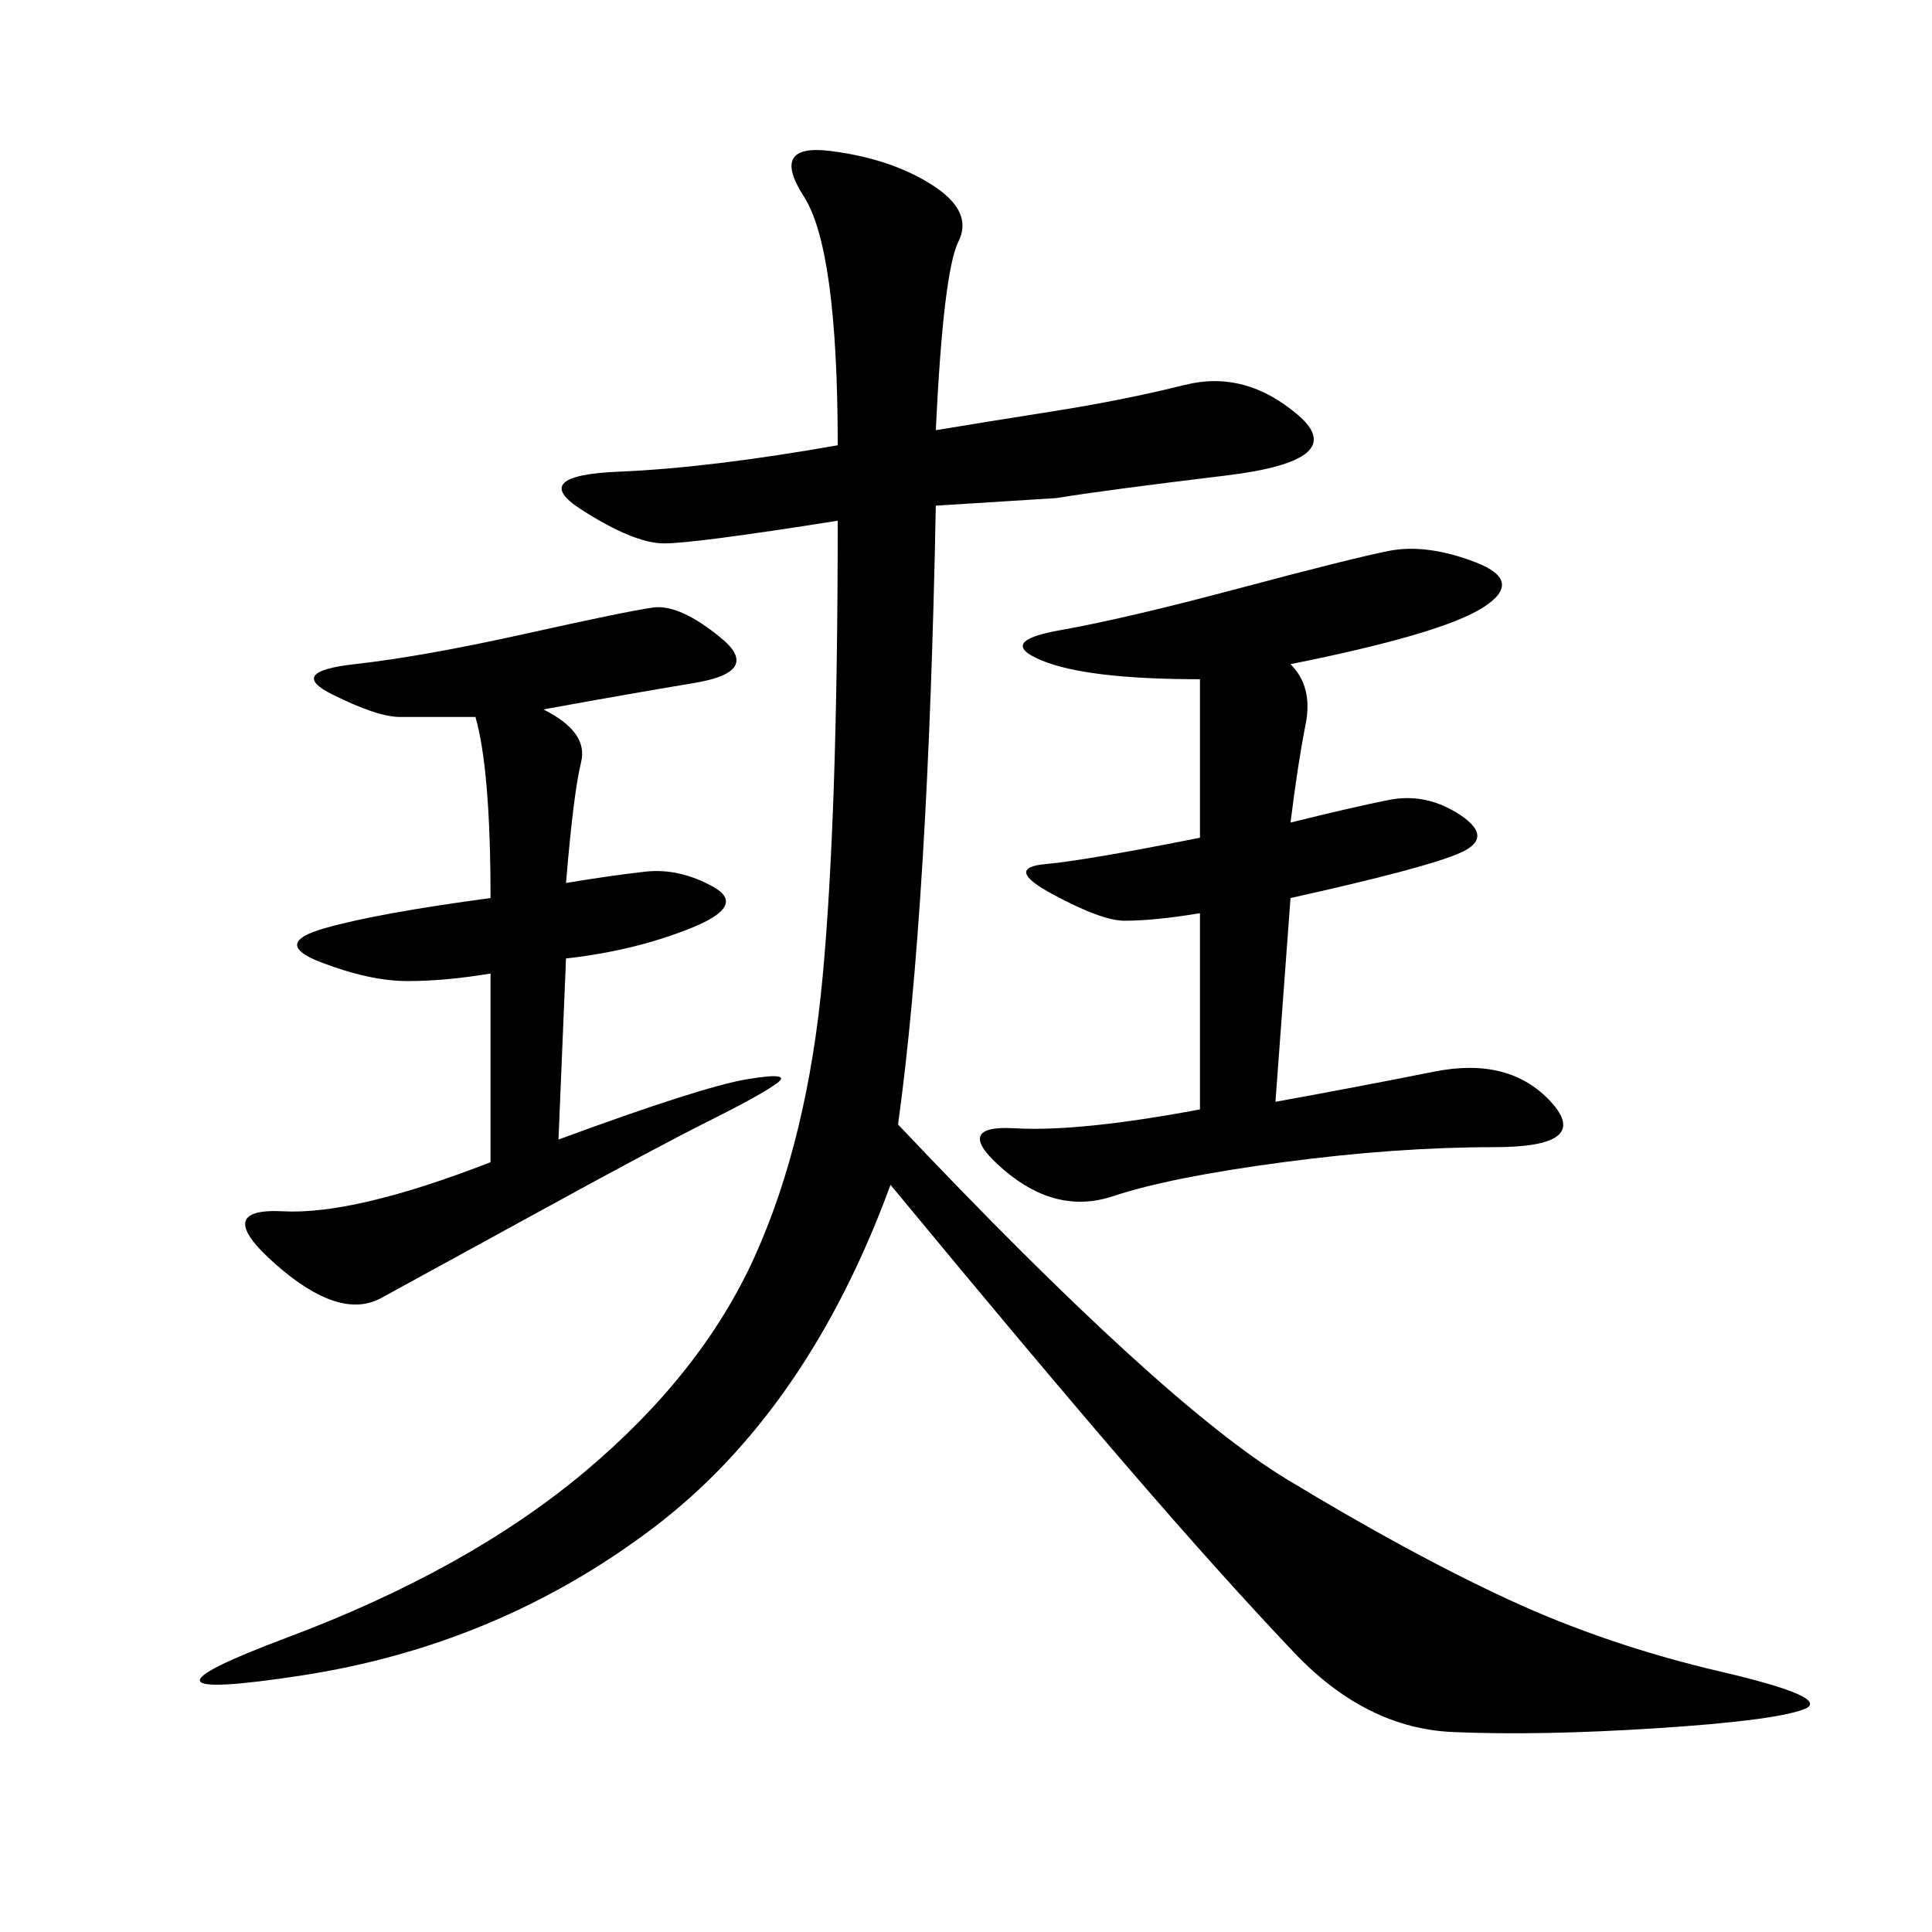<svg xmlns="http://www.w3.org/2000/svg" xmlns:xlink="http://www.w3.org/1999/xlink" width="300" height="300"><path d="M145.31 66.80Q152.34 65.63 163.48 63.87Q174.61 62.11 183.98 59.77Q193.36 57.42 201.56 64.45Q209.77 71.48 190.43 73.83Q171.09 76.17 164.06 77.34L164.06 77.34L145.31 78.52Q144.14 140.63 139.45 174.61L139.45 174.61Q180.47 217.97 199.80 229.69Q219.14 241.41 234.38 248.44Q249.61 255.47 267.19 259.57Q284.77 263.67 280.08 265.43Q275.39 267.19 257.23 268.36Q239.06 269.53 225.59 268.95Q212.11 268.36 200.98 256.64Q189.84 244.92 175.20 227.93Q160.55 210.94 138.28 183.98L138.28 183.98Q125.39 219.14 101.37 237.30Q77.34 255.47 46.88 260.16Q16.41 264.84 44.53 254.30Q72.66 243.75 90.82 228.52Q108.98 213.28 117.19 195.12Q125.39 176.95 127.73 151.76Q130.08 126.56 130.08 80.86L130.08 80.86Q107.81 84.38 103.13 84.38L103.13 84.38Q98.44 84.38 90.23 79.10Q82.03 73.83 96.09 73.24Q110.16 72.66 130.08 69.14L130.08 69.14Q130.08 38.67 124.80 30.47Q119.53 22.27 128.91 23.44Q138.28 24.61 144.73 28.71Q151.17 32.81 148.83 37.50Q146.48 42.19 145.31 66.80L145.31 66.80ZM200.39 103.13Q203.91 106.64 202.73 112.50Q201.56 118.36 200.39 127.73L200.39 127.73Q209.77 125.39 215.63 124.22Q221.48 123.05 226.76 126.56Q232.03 130.08 226.76 132.42Q221.48 134.77 200.39 139.45L200.39 139.45L198.05 171.09Q210.94 168.75 222.66 166.41Q234.38 164.06 240.82 171.09Q247.27 178.13 232.03 178.13L232.03 178.13Q216.80 178.13 199.22 180.47Q181.64 182.81 172.85 185.74Q164.06 188.67 155.86 181.64Q147.66 174.61 157.62 175.20Q167.58 175.78 186.33 172.27L186.33 172.27L186.33 141.80Q179.30 142.97 174.61 142.97L174.61 142.97Q171.09 142.97 163.48 138.87Q155.86 134.77 162.30 134.18Q168.75 133.59 186.33 130.08L186.33 130.08L186.33 105.47Q168.75 105.47 161.72 102.54Q154.69 99.61 164.65 97.85Q174.61 96.09 192.19 91.41Q209.77 86.72 215.63 85.55Q221.48 84.38 229.10 87.30Q236.72 90.23 230.27 94.34Q223.83 98.44 200.39 103.13L200.39 103.13ZM84.38 110.16Q91.41 113.67 90.23 118.36Q89.06 123.05 87.89 137.11L87.89 137.11Q94.92 135.94 100.20 135.35Q105.47 134.77 110.74 137.70Q116.02 140.63 107.23 144.14Q98.44 147.66 87.89 148.83L87.89 148.83L86.72 176.95Q108.98 168.75 116.02 167.58Q123.05 166.41 120.70 168.16Q118.36 169.92 110.16 174.02Q101.95 178.13 83.79 188.09Q65.63 198.05 59.18 201.56Q52.73 205.08 42.77 196.29Q32.81 187.50 43.95 188.09Q55.08 188.67 76.17 180.47L76.17 180.47L76.17 151.17Q69.14 152.34 63.28 152.34L63.28 152.34Q57.42 152.34 49.80 149.41Q42.19 146.48 50.39 144.14Q58.59 141.80 76.17 139.45L76.17 139.45Q76.17 119.53 73.83 111.33L73.83 111.33L62.11 111.33Q58.59 111.33 51.56 107.81Q44.53 104.30 55.08 103.13Q65.63 101.95 81.45 98.44Q97.27 94.92 101.37 94.34Q105.47 93.75 111.91 99.02Q118.36 104.30 107.81 106.05Q97.27 107.81 84.38 110.16L84.38 110.16Z"/></svg>
